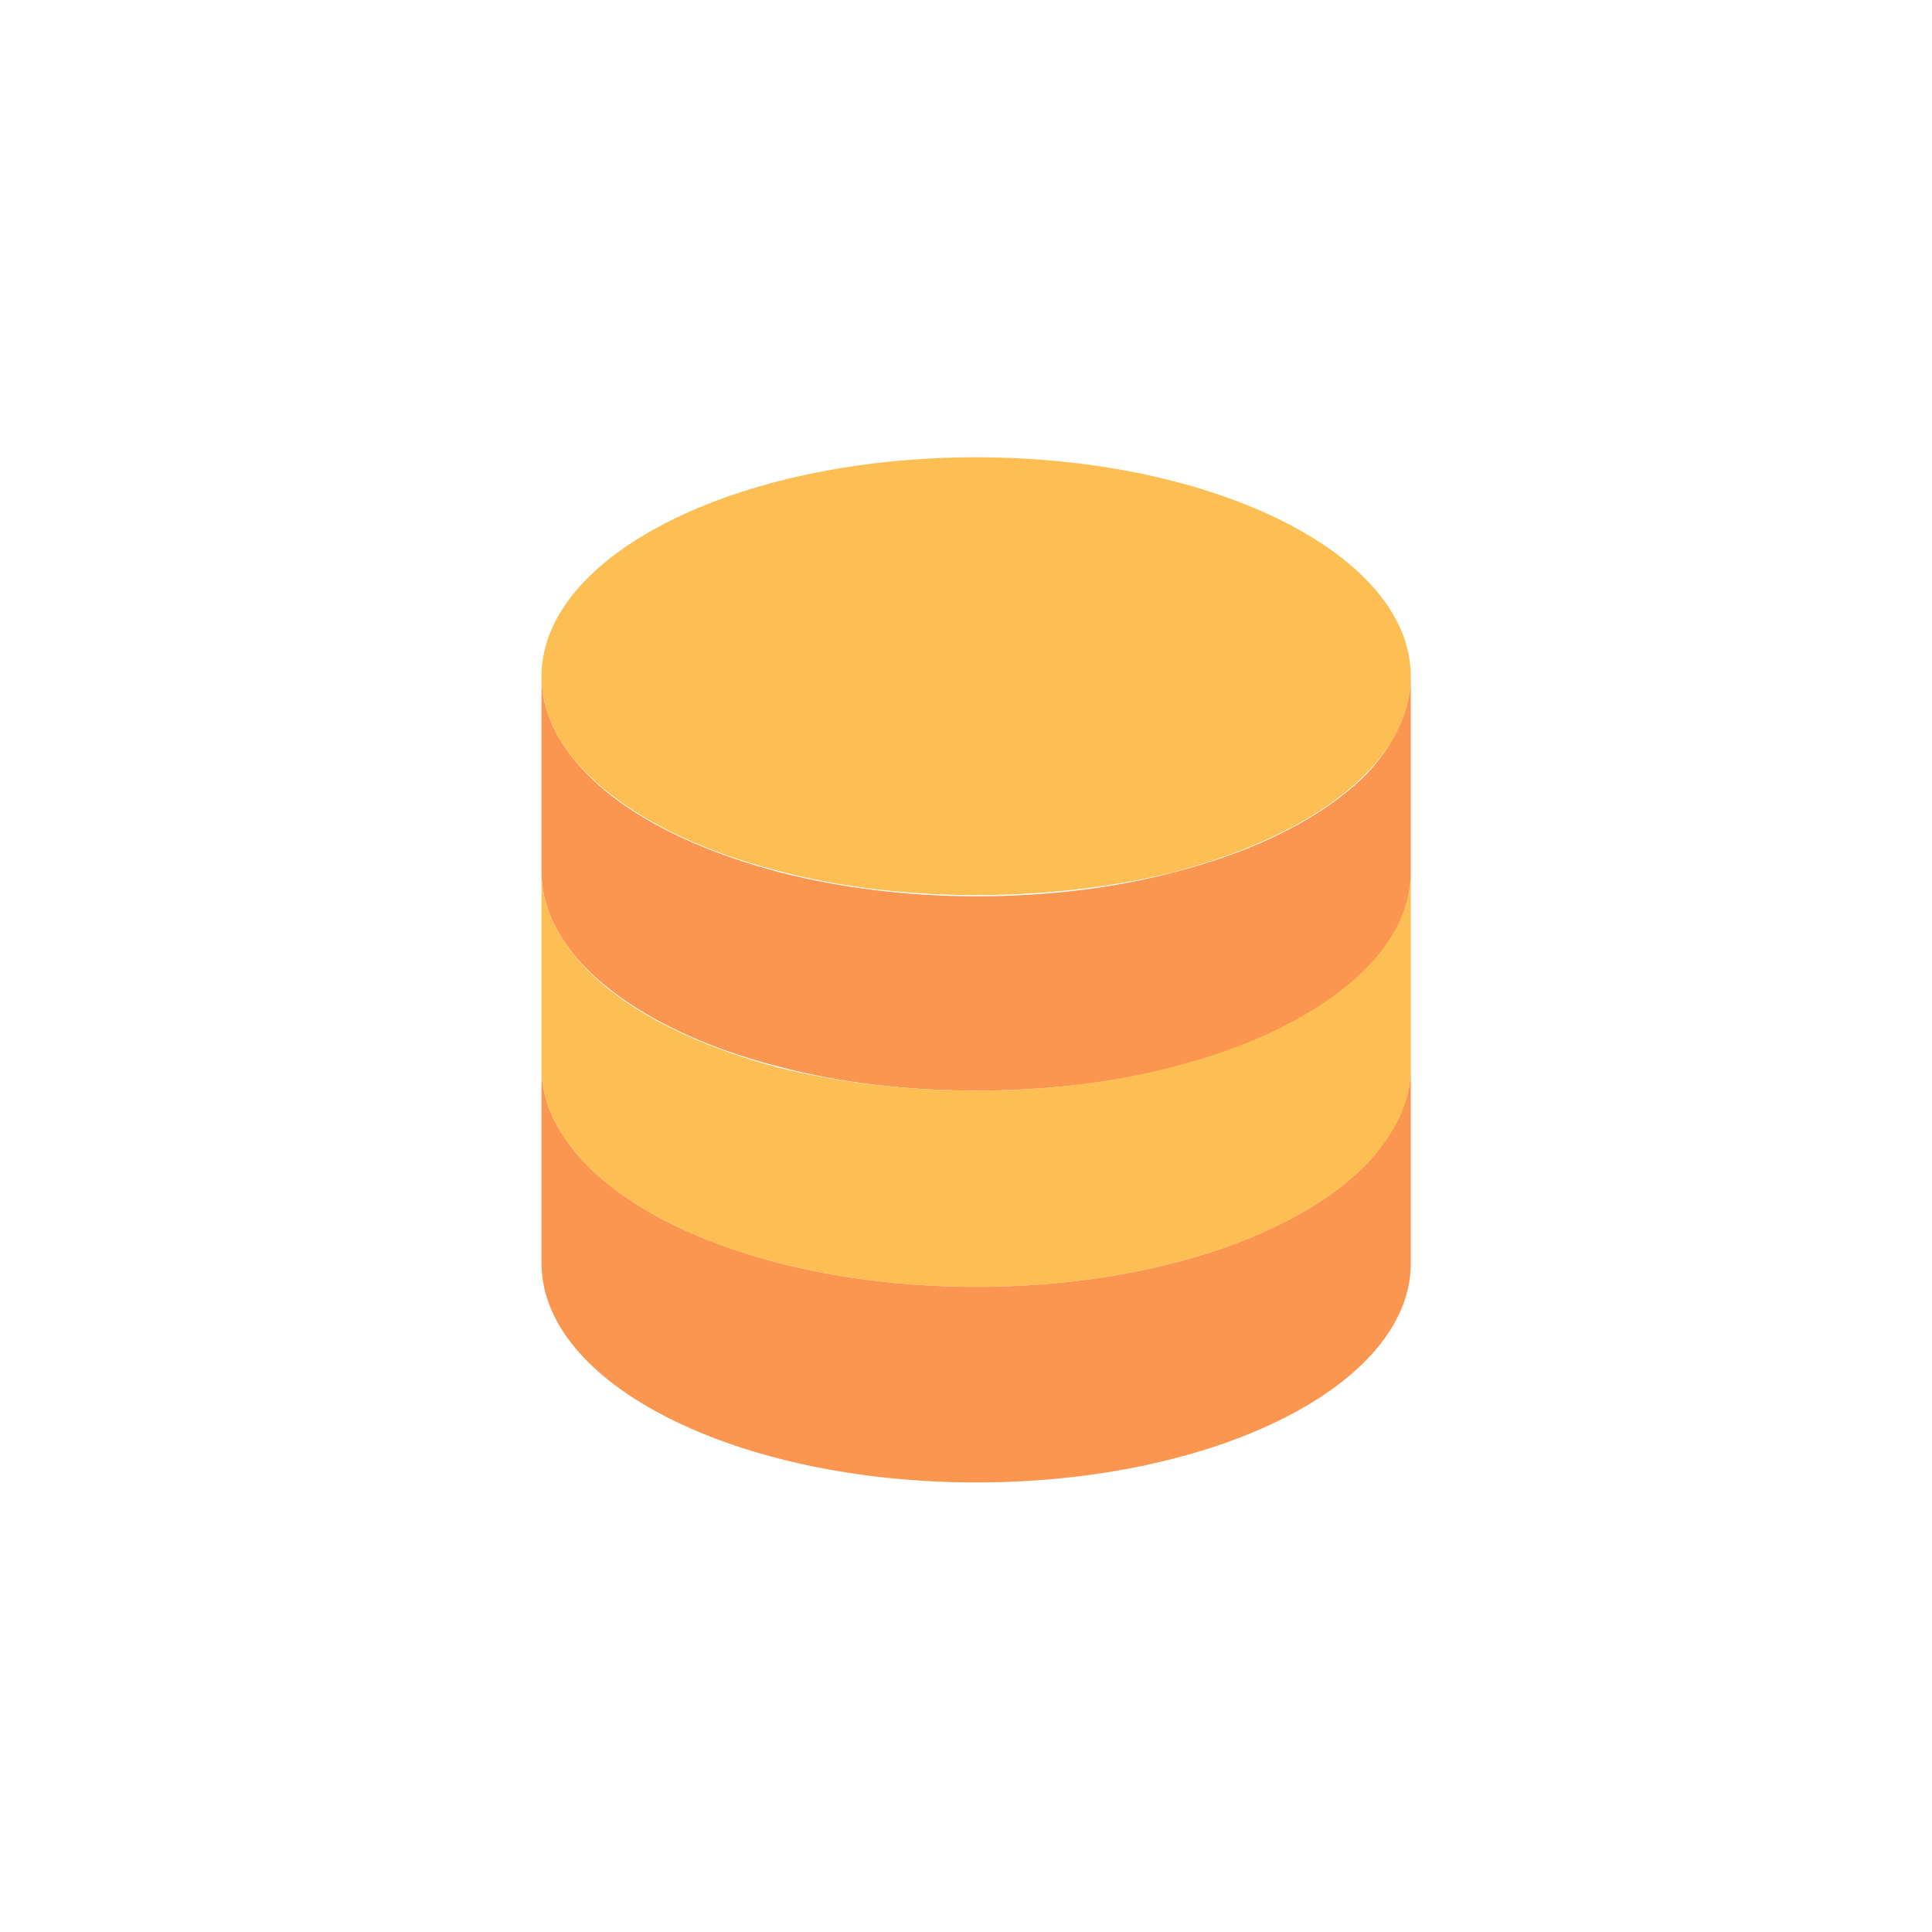 <svg width="49" height="49" viewBox="0 0 49 49" fill="none" xmlns="http://www.w3.org/2000/svg">
<path d="M35.782 17.157C35.782 18.055 35.372 18.89 34.616 19.645C33.561 20.716 31.829 21.582 29.703 22.134C28.223 22.496 26.538 22.701 24.758 22.701C22.979 22.701 21.293 22.496 19.797 22.102C17.671 21.567 15.955 20.685 14.884 19.614C14.16 18.89 13.734 18.039 13.734 17.157C13.734 14.086 18.663 11.598 24.758 11.598C30.837 11.598 35.782 14.086 35.782 17.157Z" fill="#FDBF53"/>
<path d="M35.782 17.157V22.118C35.782 23.016 35.372 23.85 34.616 24.606C33.561 25.677 31.829 26.543 29.703 27.094C28.223 27.456 26.538 27.661 24.758 27.661C22.979 27.661 21.293 27.456 19.797 27.063C17.671 26.527 15.955 25.645 14.884 24.575C14.16 23.85 13.734 23 13.734 22.118V17.157C13.734 18.055 14.16 18.89 14.9 19.645C15.955 20.716 17.687 21.582 19.813 22.134C21.309 22.512 22.979 22.732 24.774 22.732C26.553 22.732 28.238 22.527 29.734 22.134C31.86 21.598 33.577 20.716 34.648 19.645C35.356 18.89 35.782 18.039 35.782 17.157Z" fill="#FB9650"/>
<path d="M35.782 22.118V27.079C35.782 27.976 35.372 28.811 34.616 29.567C32.805 31.393 29.073 32.638 24.758 32.638C20.443 32.638 16.711 31.393 14.9 29.567C14.16 28.811 13.734 27.96 13.734 27.079V22.118C13.734 23.016 14.16 23.85 14.9 24.606C15.955 25.677 17.687 26.543 19.813 27.094C21.293 27.456 22.979 27.661 24.758 27.661C26.538 27.661 28.223 27.456 29.719 27.063C31.845 26.527 33.561 25.645 34.632 24.575C35.356 23.85 35.782 23 35.782 22.118Z" fill="#FDBF53"/>
<path d="M35.782 27.079V32.039C35.782 35.11 30.852 37.598 24.758 37.598C18.679 37.598 13.734 35.11 13.734 32.039V27.079C13.734 27.976 14.16 28.811 14.9 29.567C16.711 31.393 20.443 32.638 24.758 32.638C29.073 32.638 32.805 31.393 34.616 29.567C35.356 28.811 35.782 27.96 35.782 27.079Z" fill="#FB9650"/>
</svg>
